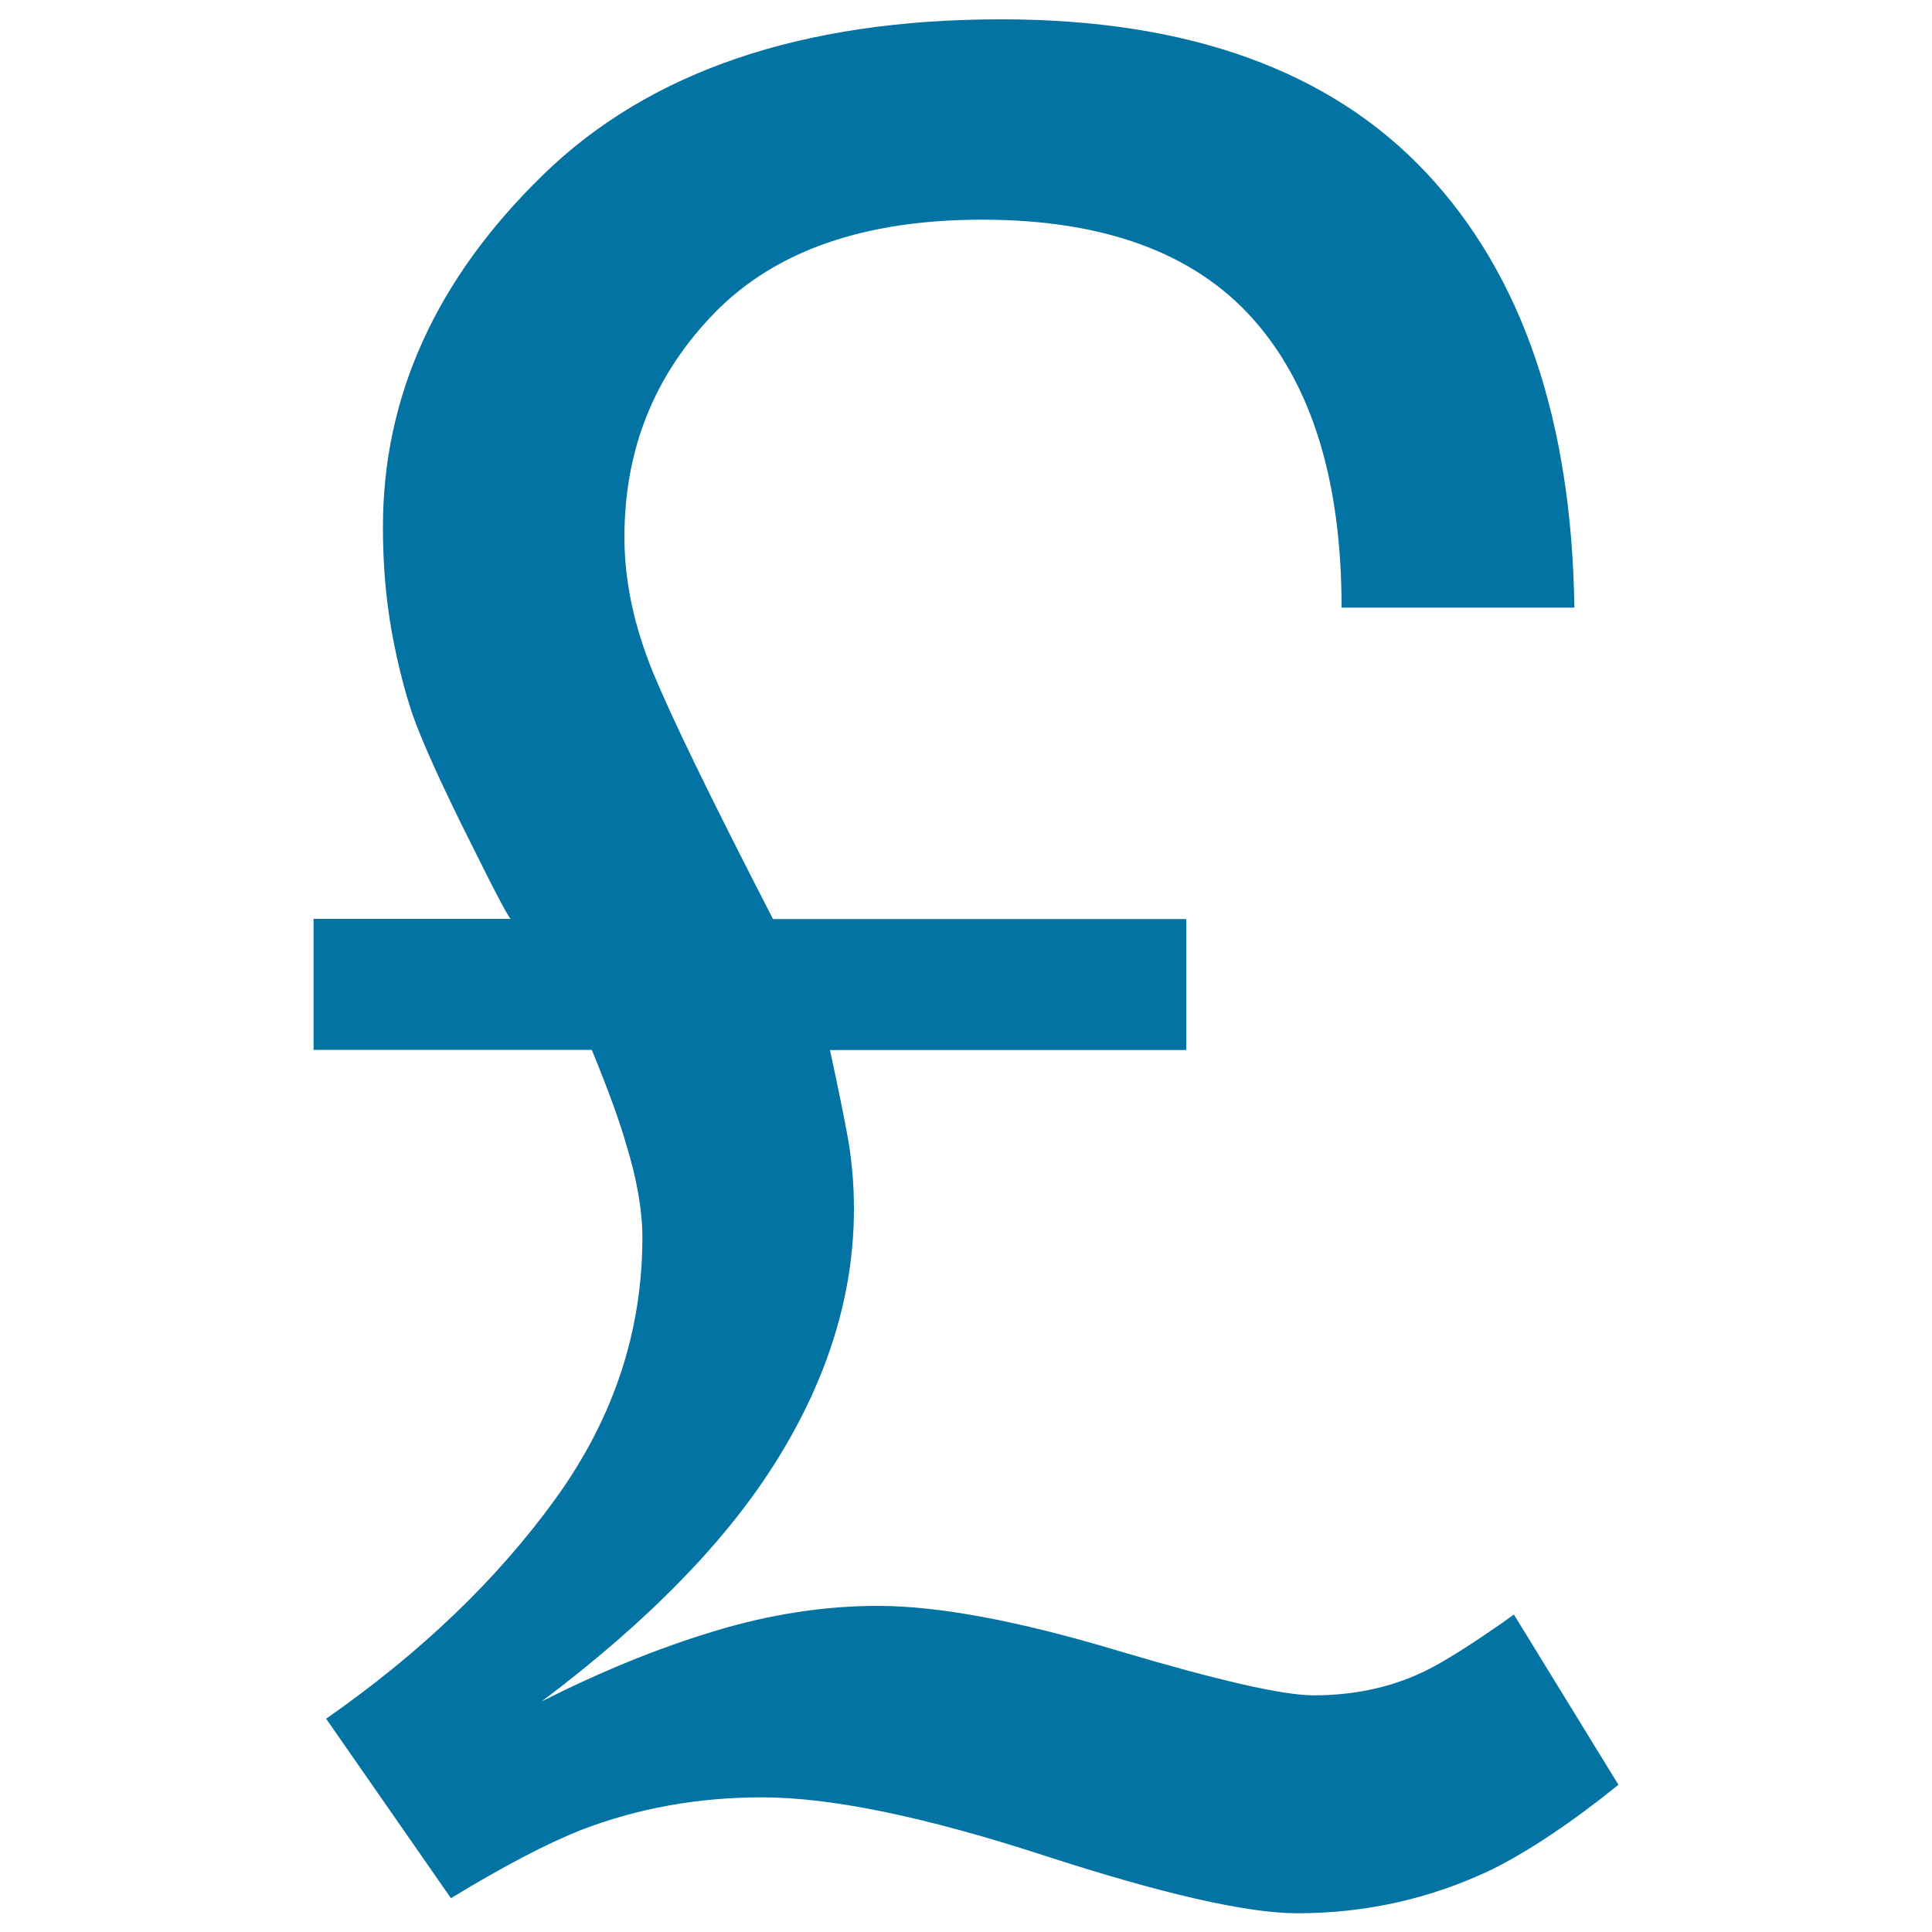 <svg xmlns="http://www.w3.org/2000/svg" viewBox="0 0 1000 1000" style="fill:#0273a2">
<title>British Pound Symbol SVG icon</title>
<g><path d="M168.8,889.6c49.2-34.3,88.7-72.3,118.7-113.8c30-41.5,45-86.6,45-135.3c0-13.9-2.8-30.2-8.6-48.9c-3.4-11.8-9.2-27.8-17.6-48.2H162.3v-67.8h102.4c0,2.2-7.3-11.5-21.8-40.8c-14.7-29.3-24.3-50.8-29.1-64.2c-4.3-12.6-8.1-27.3-11.1-44c-3-16.7-4.5-34.7-4.5-53.8c0-67.8,27.6-128.5,82.8-182.2C336.1,36.8,415.3,10,518.2,10c96.9,0,170.4,26.5,220.1,79.5c49.7,53,75.2,128,76.6,225H694.4c0-65.7-15.5-115.5-46.1-149.7c-30.6-34.1-77.3-51.1-139.9-51.1c-60.8,0-106.9,16-138.2,47.9c-31.3,32-47,70.7-47,116.4c0,22.6,4.9,45.8,14.7,69.8c9.8,23.9,30.6,66.5,62.2,127.9h213.9v67.8H429.6c4.3,19.9,7.5,35.6,9.5,46.9c1.9,11.3,2.9,23,2.9,35.3c0,43.4-13,86.4-39.1,128.8c-26,42.3-67,84.4-122.6,126.2c30-15.2,59.5-27.3,88.7-36.2c29.1-8.9,57.6-13.3,85.4-13.3c31.2,0,72.7,7.7,124.2,23.2c51.5,15.3,85.3,23.1,101.3,23.1c20.5,0,39.2-3.9,56.1-11.8c10.3-4.8,26.3-14.8,47.6-30l54.1,88.1c-24.3,19.6-46.1,34.1-65.2,43.7c-31.7,15.2-65.4,22.8-101,22.8c-26,0-69.9-10-131.4-30c-61.5-20-110-30-145.7-30c-33.1,0-64.3,5.6-93.9,17c-17.4,6.9-39.8,18.6-67.1,35.2L168.8,889.6z"/></g>
</svg>